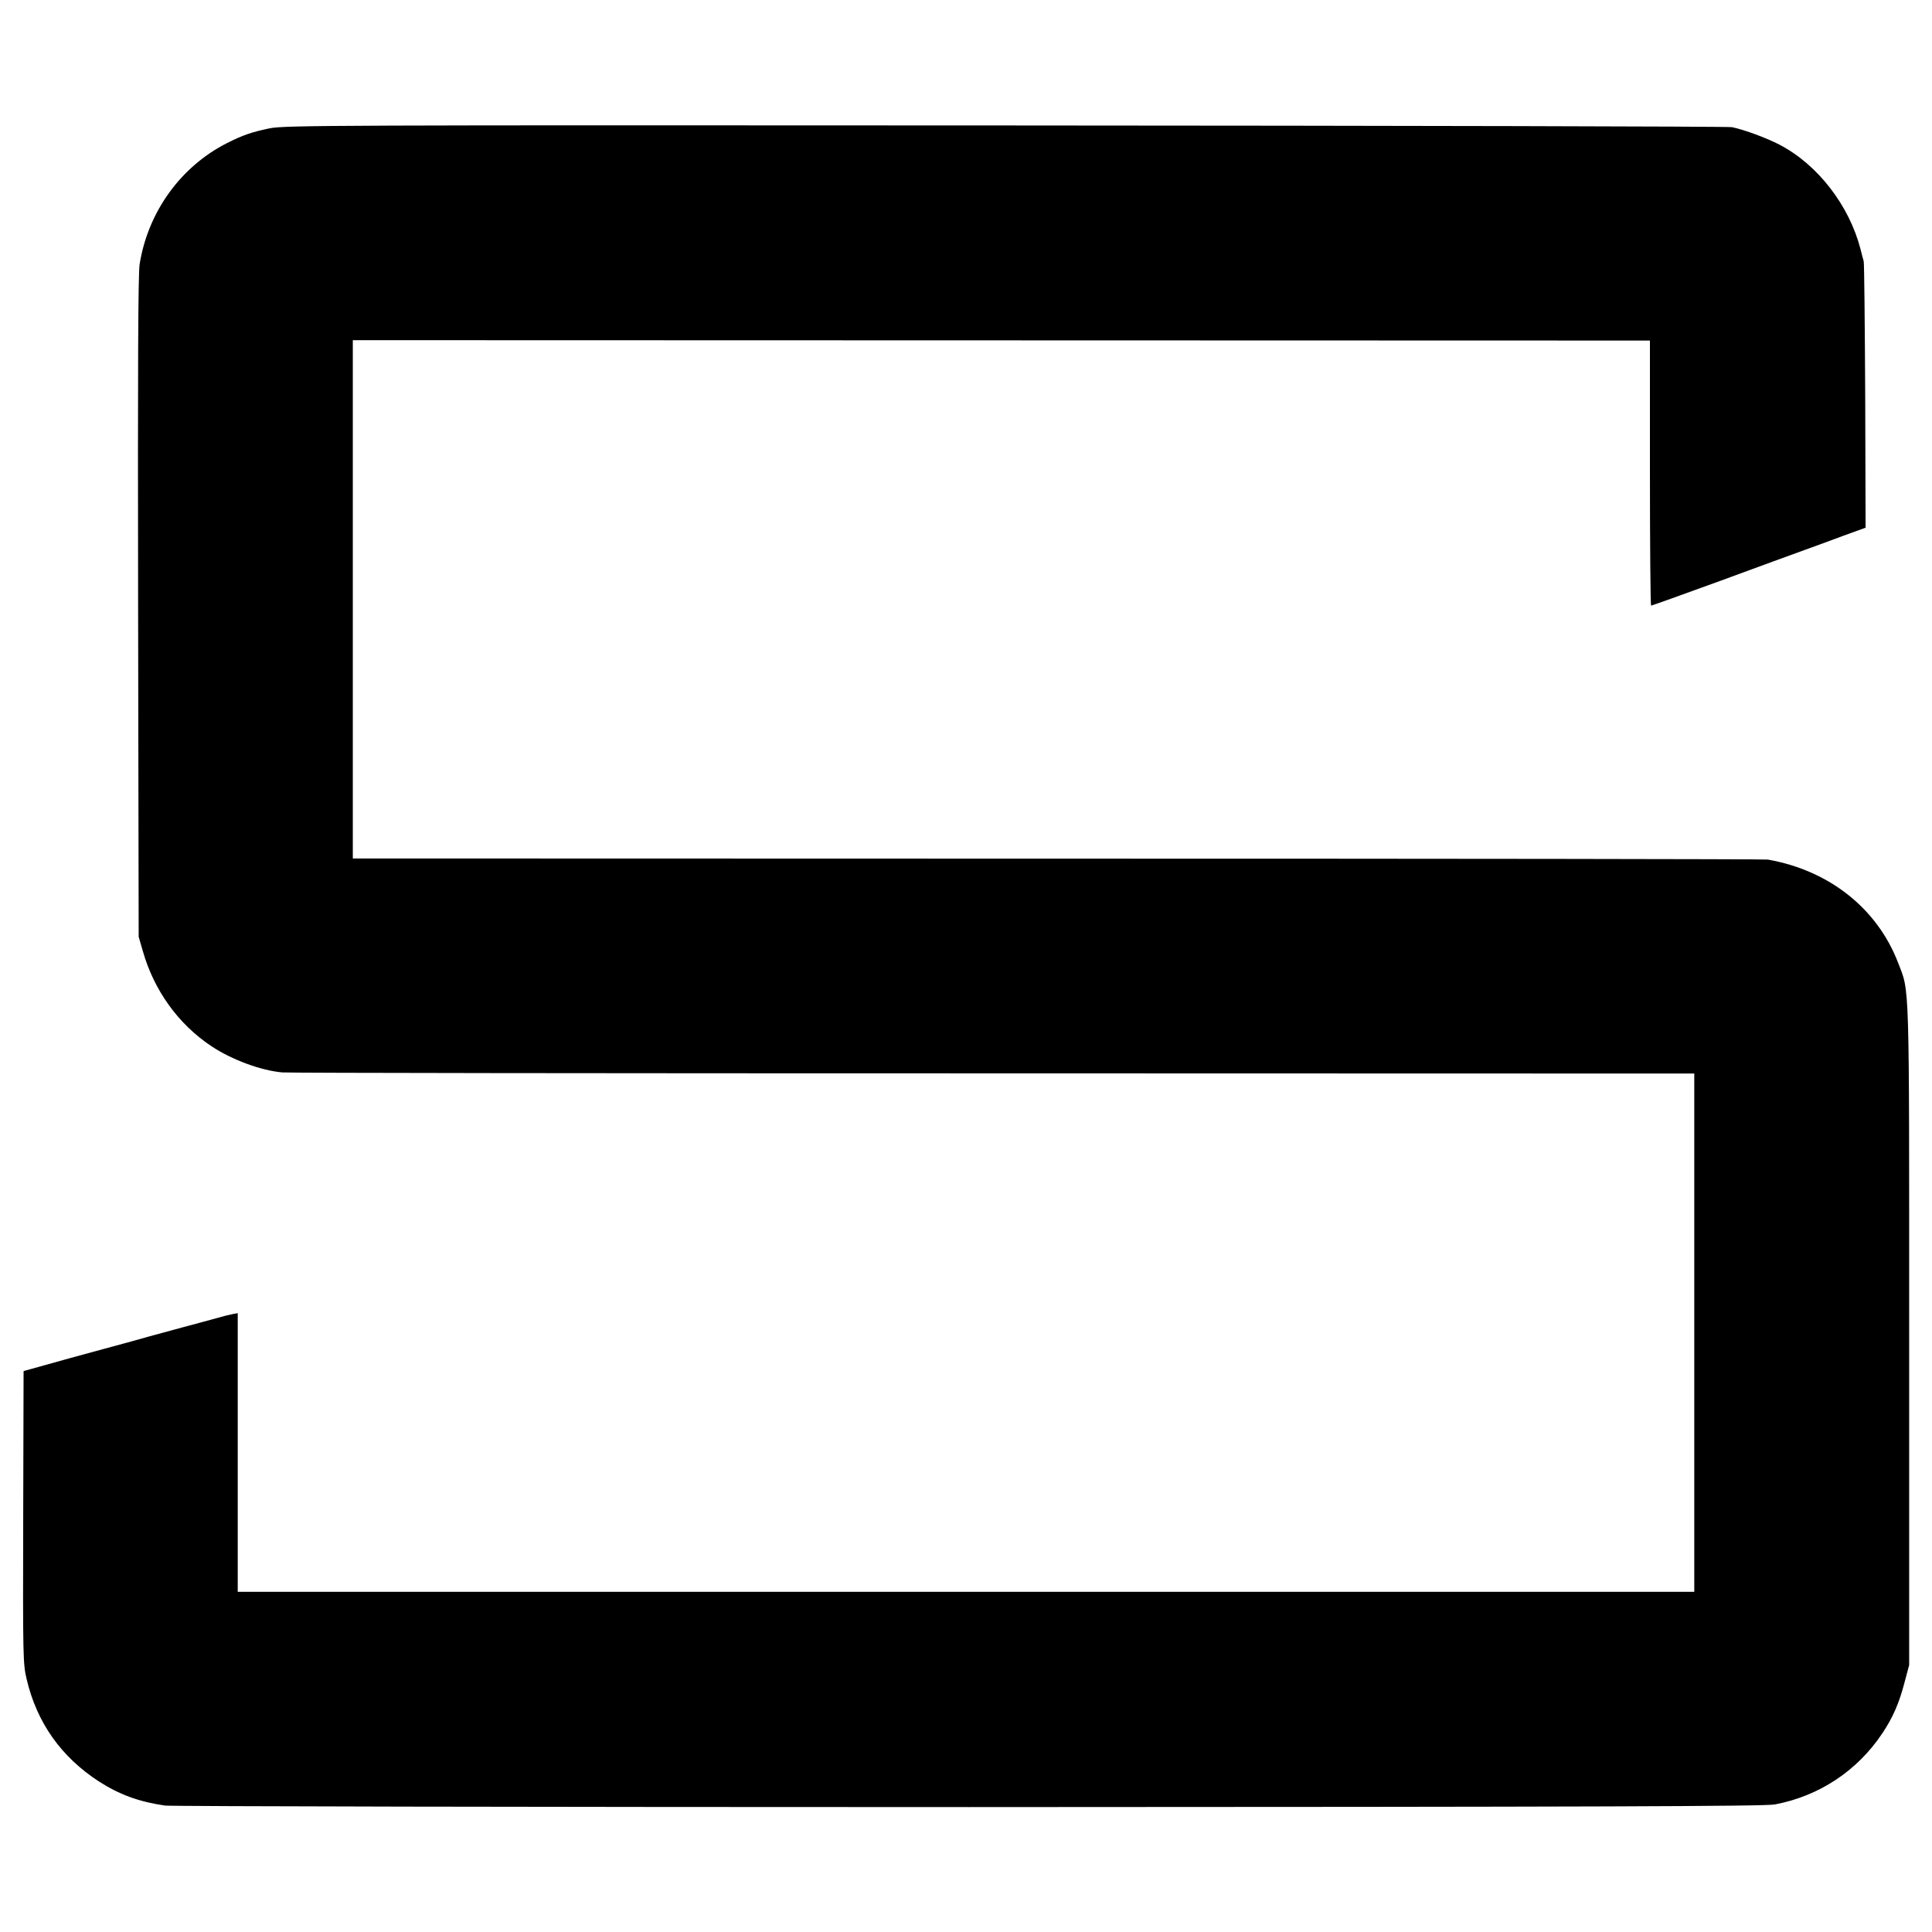 <?xml version="1.0" standalone="no"?>
<!DOCTYPE svg PUBLIC "-//W3C//DTD SVG 20010904//EN"
 "http://www.w3.org/TR/2001/REC-SVG-20010904/DTD/svg10.dtd">
<svg version="1.0" xmlns="http://www.w3.org/2000/svg"
 width="1024pt" height="1024pt" viewBox="0 0 1024 1024"
 preserveAspectRatio="xMidYMid meet">
<g transform="translate(0,1024) scale(0.1,-0.1)"
fill="#000000" stroke="none">
<path d="M1430 9560 c-96 -20 -140 -35 -226 -78 -247 -125 -420 -366 -464
-643 -8 -54 -10 -542 -8 -1819 l3 -1745 22 -76 c59 -208 189 -389 365 -505
107 -71 261 -128 374 -138 27 -3 1722 -5 3767 -5 l3717 -1 0 -1373 0 -1374
-3860 0 -3860 0 0 739 0 738 -27 -5 c-16 -3 -53 -12 -83 -21 -30 -8 -113 -31
-185 -50 -71 -19 -152 -41 -180 -49 -27 -8 -135 -38 -240 -66 -104 -28 -242
-66 -305 -84 l-115 -32 -2 -774 c-2 -741 -1 -778 18 -858 54 -231 183 -413
383 -543 109 -70 213 -108 351 -128 33 -4 1951 -8 4262 -8 3370 1 4216 4 4270
14 234 44 437 178 569 376 57 85 90 161 119 273 l24 90 0 1750 c0 1913 3 1812
-59 1973 -111 288 -366 489 -690 546 -14 3 -1707 5 -3762 5 l-3738 1 0 1373 0
1374 3437 -1 3438 -1 0 -702 c0 -387 3 -703 6 -703 4 0 168 59 366 131 197 73
399 146 448 164 50 18 143 52 207 76 l116 42 -2 696 c-2 383 -5 705 -8 716 -3
11 -11 40 -17 65 -60 231 -226 447 -429 553 -67 35 -185 79 -252 93 -19 4
-1752 8 -3850 9 -3559 2 -3821 1 -3900 -15z"/>
</g>
</svg>
